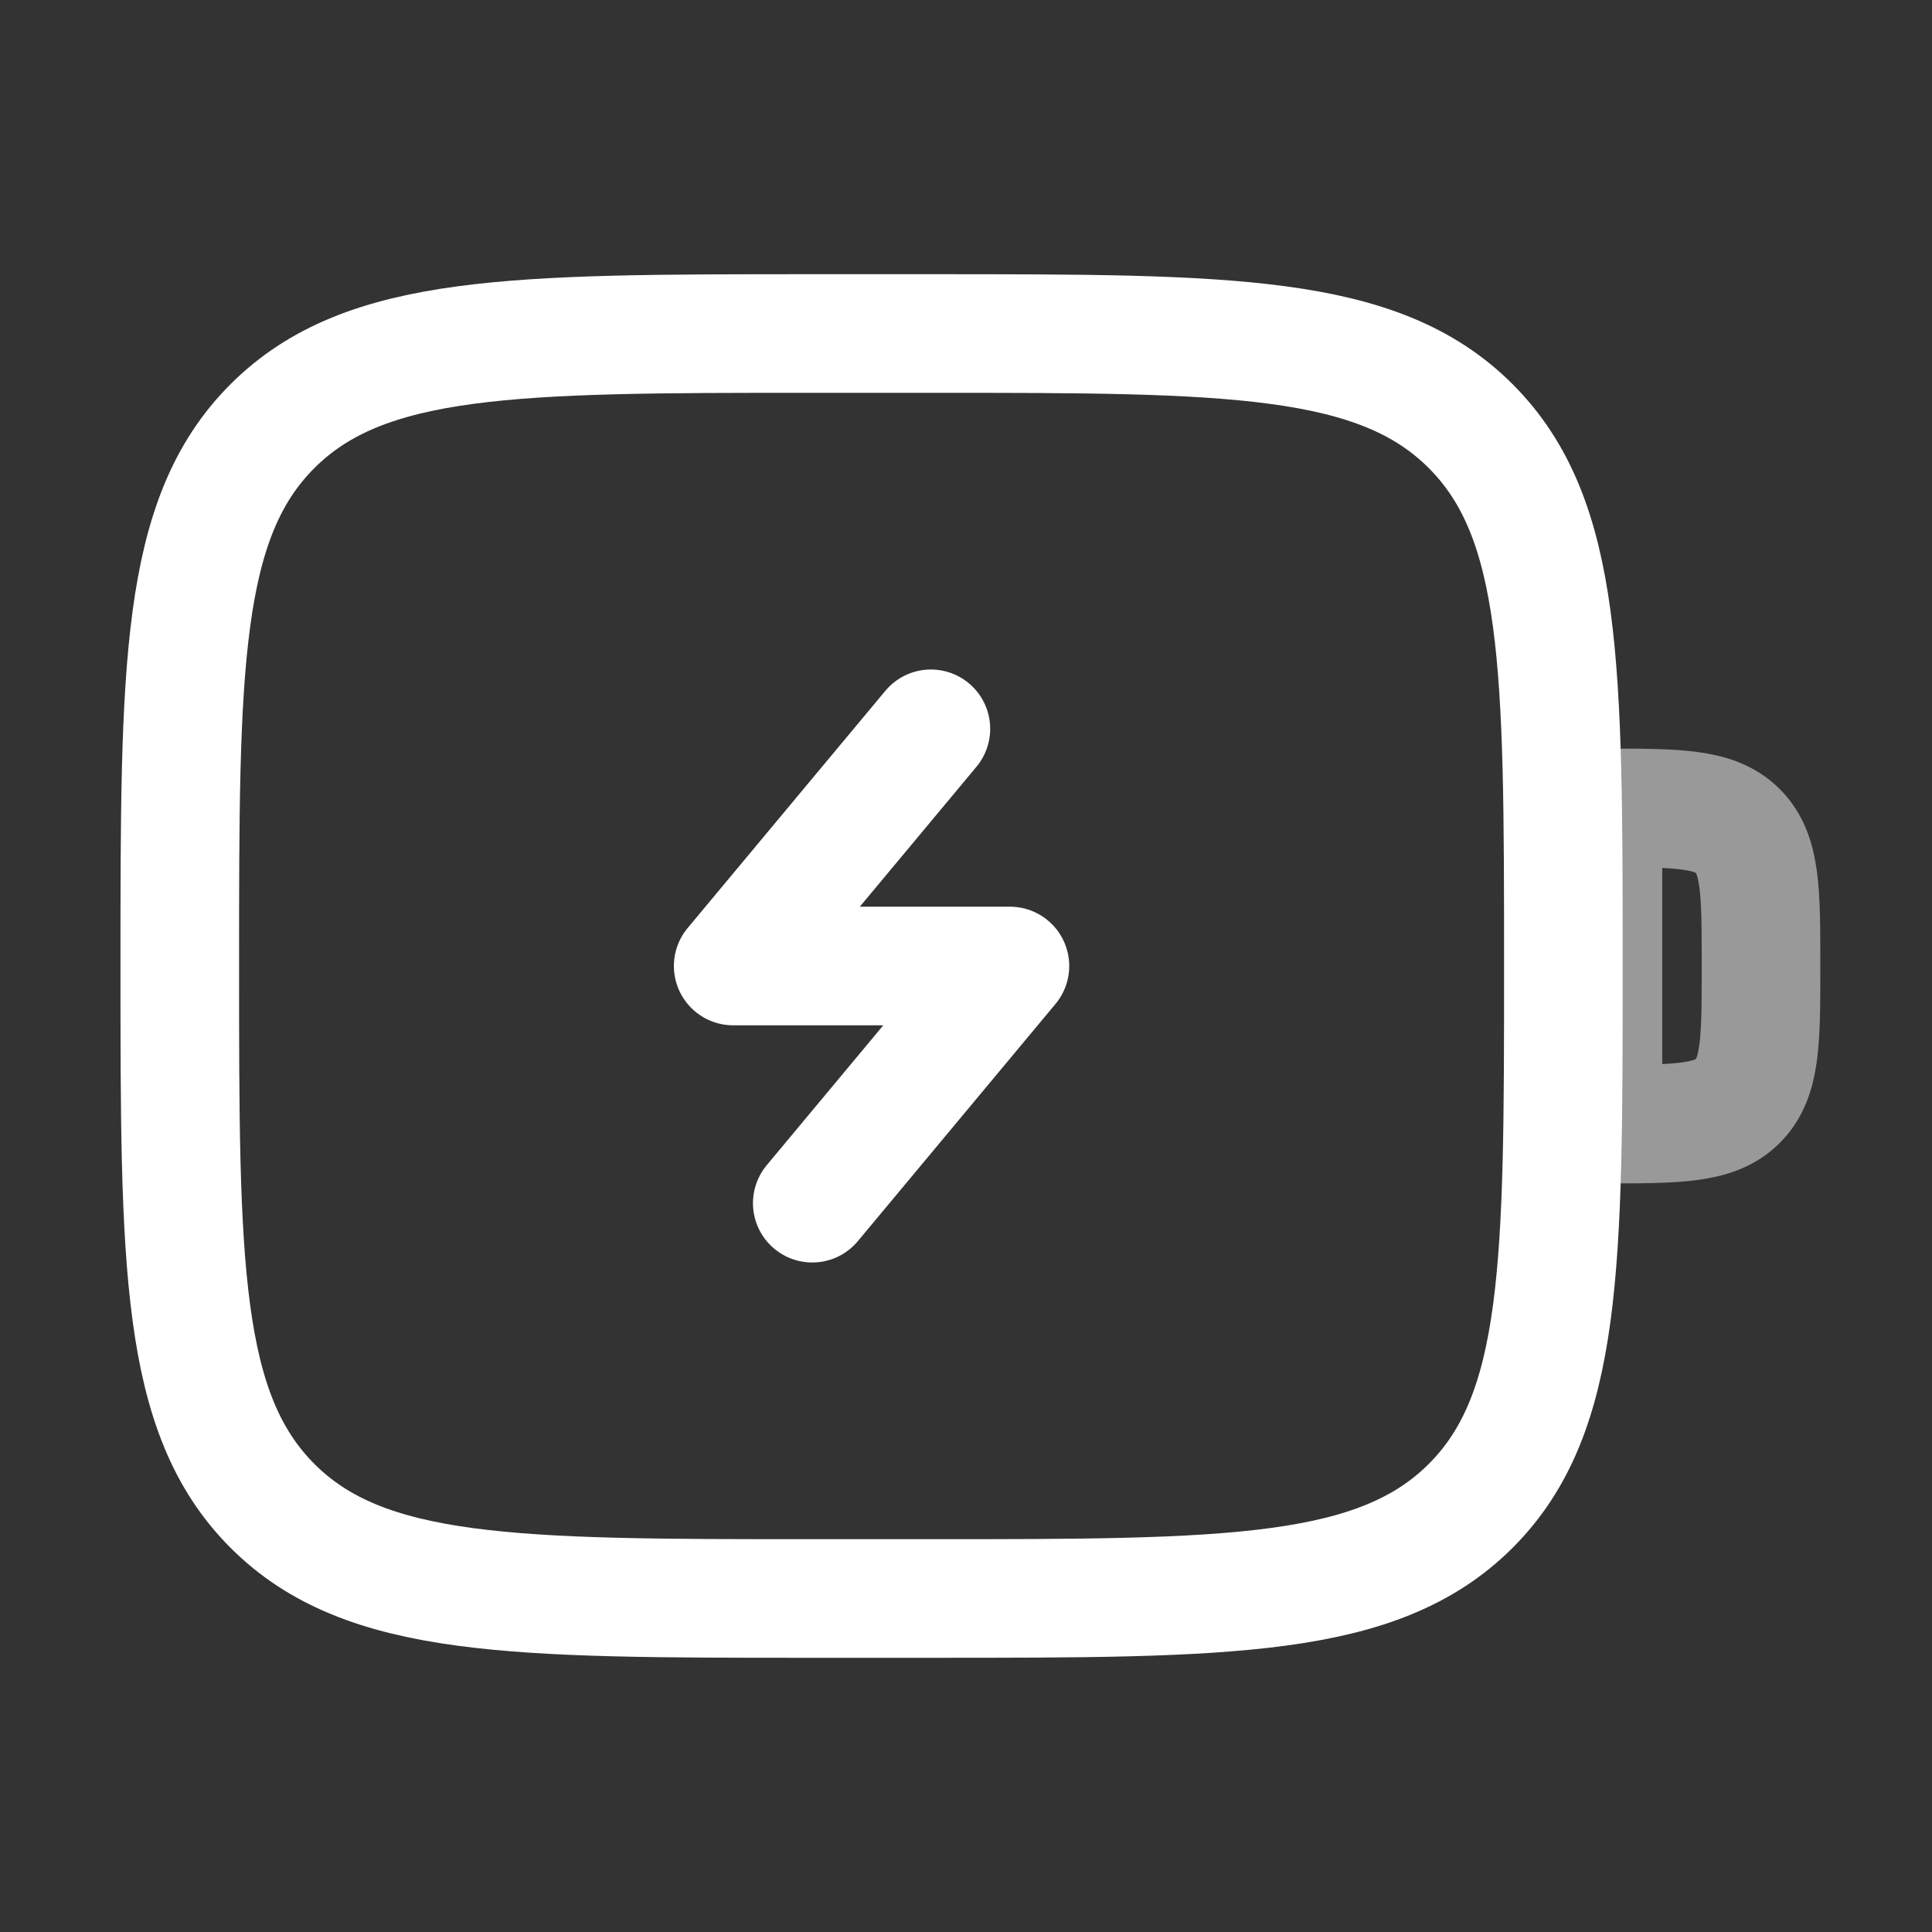 <svg width="56" height="56" viewBox="0 0 56 56" fill="none" xmlns="http://www.w3.org/2000/svg">
<rect x="0" y="0" width="56" height="56" fill="#333333" stroke="none"/>
<path d="M5.211 28C5.211 19.358 5.211 15.036 7.897 12.352C10.582 9.669 14.902 9.667 23.544 9.667H26.982C35.623 9.667 39.946 9.667 42.629 12.352C45.313 15.038 45.315 19.358 45.315 28C45.315 36.642 45.315 40.964 42.629 43.648C39.943 46.331 35.623 46.333 26.982 46.333H23.544C14.902 46.333 10.58 46.333 7.897 43.648C5.213 40.962 5.211 36.642 5.211 28Z" stroke="white" stroke-width="3.438"/>
<path opacity="0.5" d="M46.461 23.417C48.622 23.417 49.701 23.417 50.373 24.088C51.044 24.76 51.044 25.839 51.044 28C51.044 30.161 51.044 31.241 50.373 31.912C49.701 32.583 48.622 32.583 46.461 32.583V23.417Z" stroke="white" stroke-width="3.438"/>
<path d="M26.982 21.125L21.252 28H29.273L23.544 34.875" stroke="white" stroke-width="3.438" stroke-linecap="round" stroke-linejoin="round"/>
</svg>
